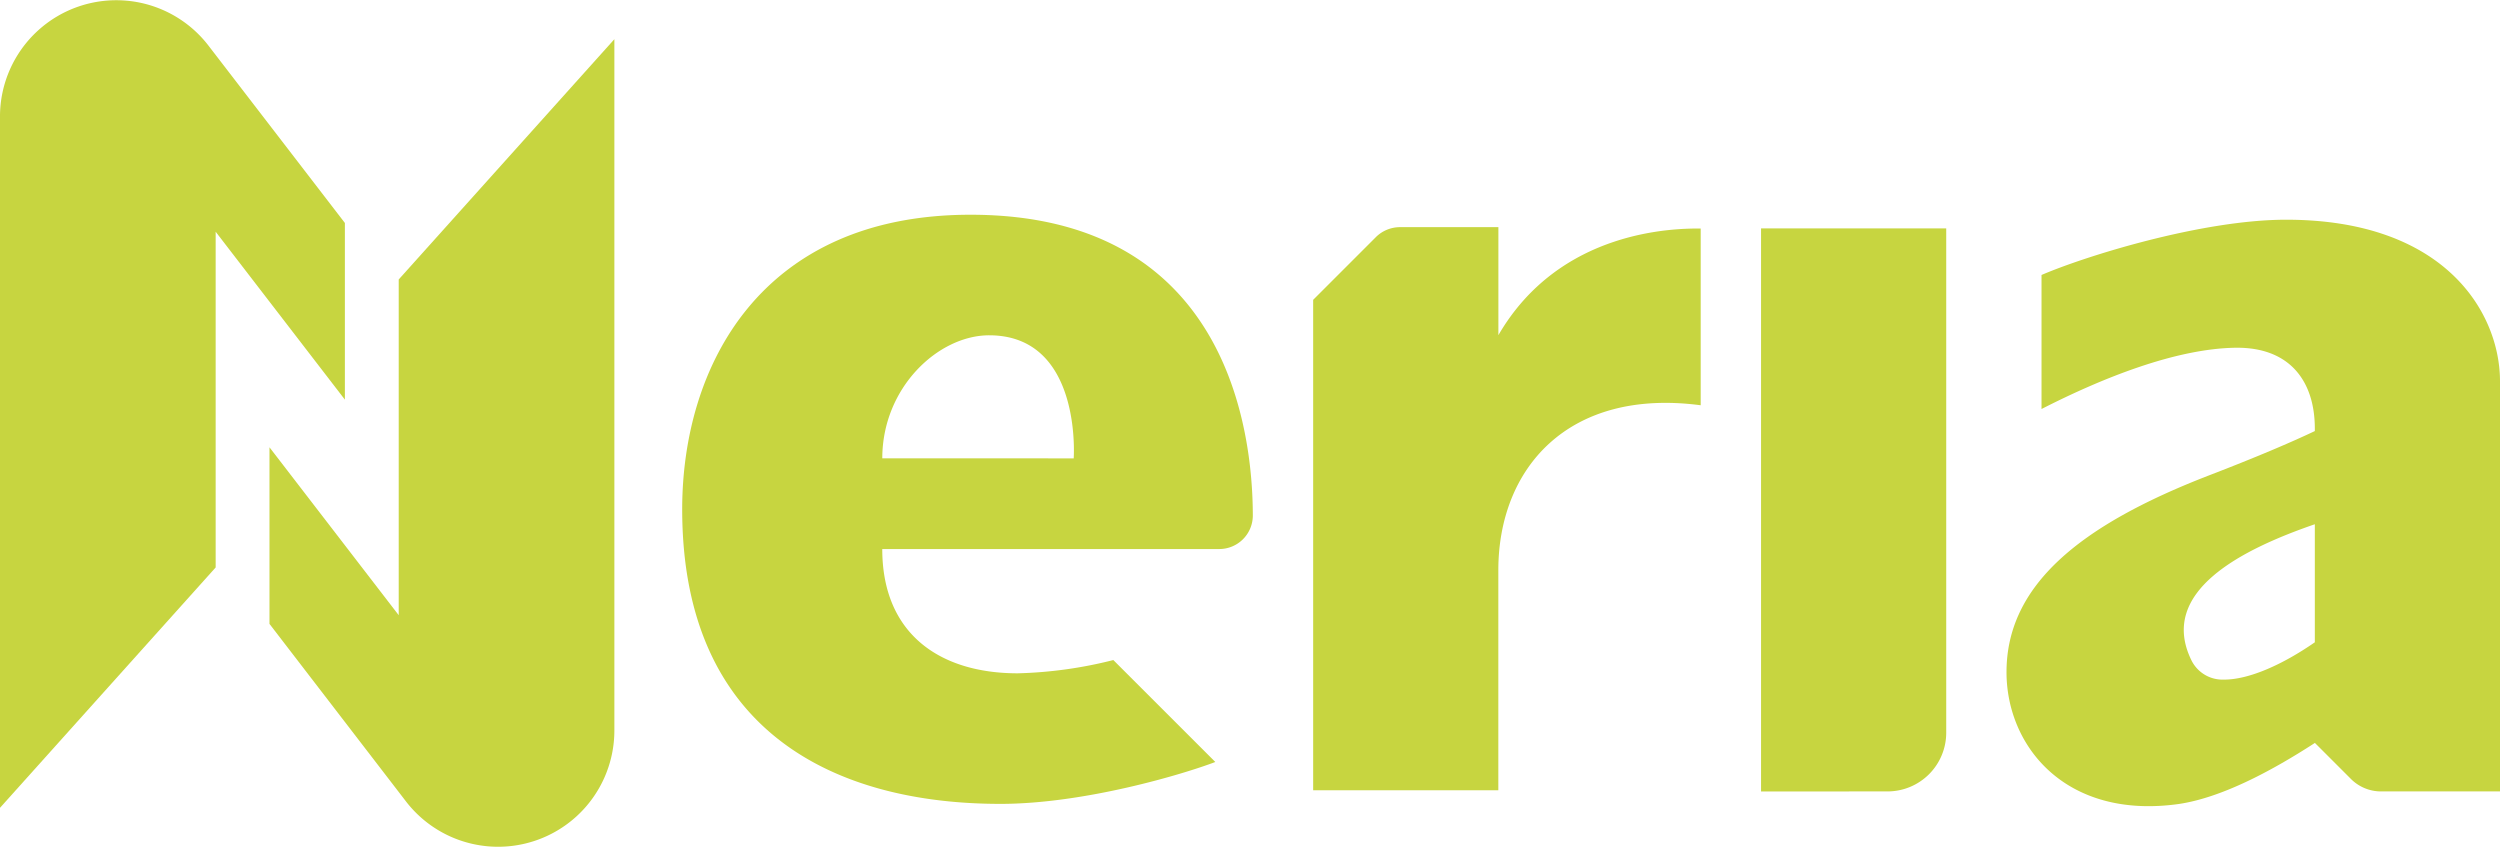 <svg xmlns="http://www.w3.org/2000/svg" width="194.834" height="66.008" viewBox="0 0 194.834 66.008"><g id="Layer_1" transform="translate(0 0.002)"><g id="Grupo_154" data-name="Grupo 154" transform="translate(0 -0.003)"><path id="Caminho_1154" data-name="Caminho 1154" d="M234.53,74.3V30.42h14.431v39.3a4.575,4.575,0,0,1-4.576,4.576Z" transform="translate(-97.285 -12.617)" fill="#c7d540"></path><path id="Caminho_1155" data-name="Caminho 1155" d="M189.317,38.677V30.25h-7.672a2.673,2.673,0,0,0-1.878.778l-4.886,4.886V74.133h14.431V56.987c0-7.918,5.419-14.22,15.771-12.857V30.355c-1.855,0-10.937-.006-15.771,8.321Z" transform="translate(-72.542 -12.546)" fill="#c7d540"></path><path id="Caminho_1156" data-name="Caminho 1156" d="M291.248,70.03l2.815,2.815a3.314,3.314,0,0,0,2.341.971h9.275V41.853c0-5.325-4.26-12.593-16.66-12.593-6.583,0-15.677,2.844-19.071,4.307V44.013c4.746-2.423,10.446-4.7,15.1-4.775,4.26-.064,6.2,2.616,6.2,6.3v.193c-1.837.872-4.553,2.036-8.333,3.488-9.978,3.874-15.695,8.526-15.695,15.3,0,5.811,4.652,11.528,13.465,10.27,3.2-.486,6.975-2.423,10.557-4.746h0ZM284.173,65.1a2.7,2.7,0,0,1-2.516-1.451c-2.709-5.425,3.973-8.719,9.591-10.656v9.2c-2.516,1.744-5.132,2.908-7.069,2.908Z" transform="translate(-110.845 -12.136)" fill="#c7d540"></path><path id="Caminho_1157" data-name="Caminho 1157" d="M124.446,63.3A33.555,33.555,0,0,1,117,64.333c-6.1,0-10.557-3.1-10.557-9.685H132.7a2.617,2.617,0,0,0,2.622-2.6c-.006-6.6-1.984-23.454-22-23.454-16.368,0-22.471,11.815-22.471,22.957,0,17.339,11.914,22.957,24.8,22.957,6.542,0,14.267-2.317,16.748-3.265L124.452,63.3Zm-9.673-25.31c7.268,0,6.589,9.591,6.589,9.591H106.445c0-5.518,4.36-9.591,8.333-9.591Z" transform="translate(-37.685 -11.858)" fill="#c7d540"></path><g id="Grupo_153" data-name="Grupo 153"><path id="Caminho_1158" data-name="Caminho 1158" d="M26.878,17.367V31.143L16.807,18.058V44.222L0,62.954V9.081a9.063,9.063,0,0,1,16.245-5.53L26.872,17.367Z" transform="translate(0 0.003)" fill="#c7d540"></path><path id="Caminho_1159" data-name="Caminho 1159" d="M35.89,50.8V37.025L45.961,50.11V23.946L62.768,5.22V59.093a9.061,9.061,0,0,1-16.245,5.524L35.9,50.8Z" transform="translate(-14.888 -2.164)" fill="#c7d540"></path></g></g></g></svg>